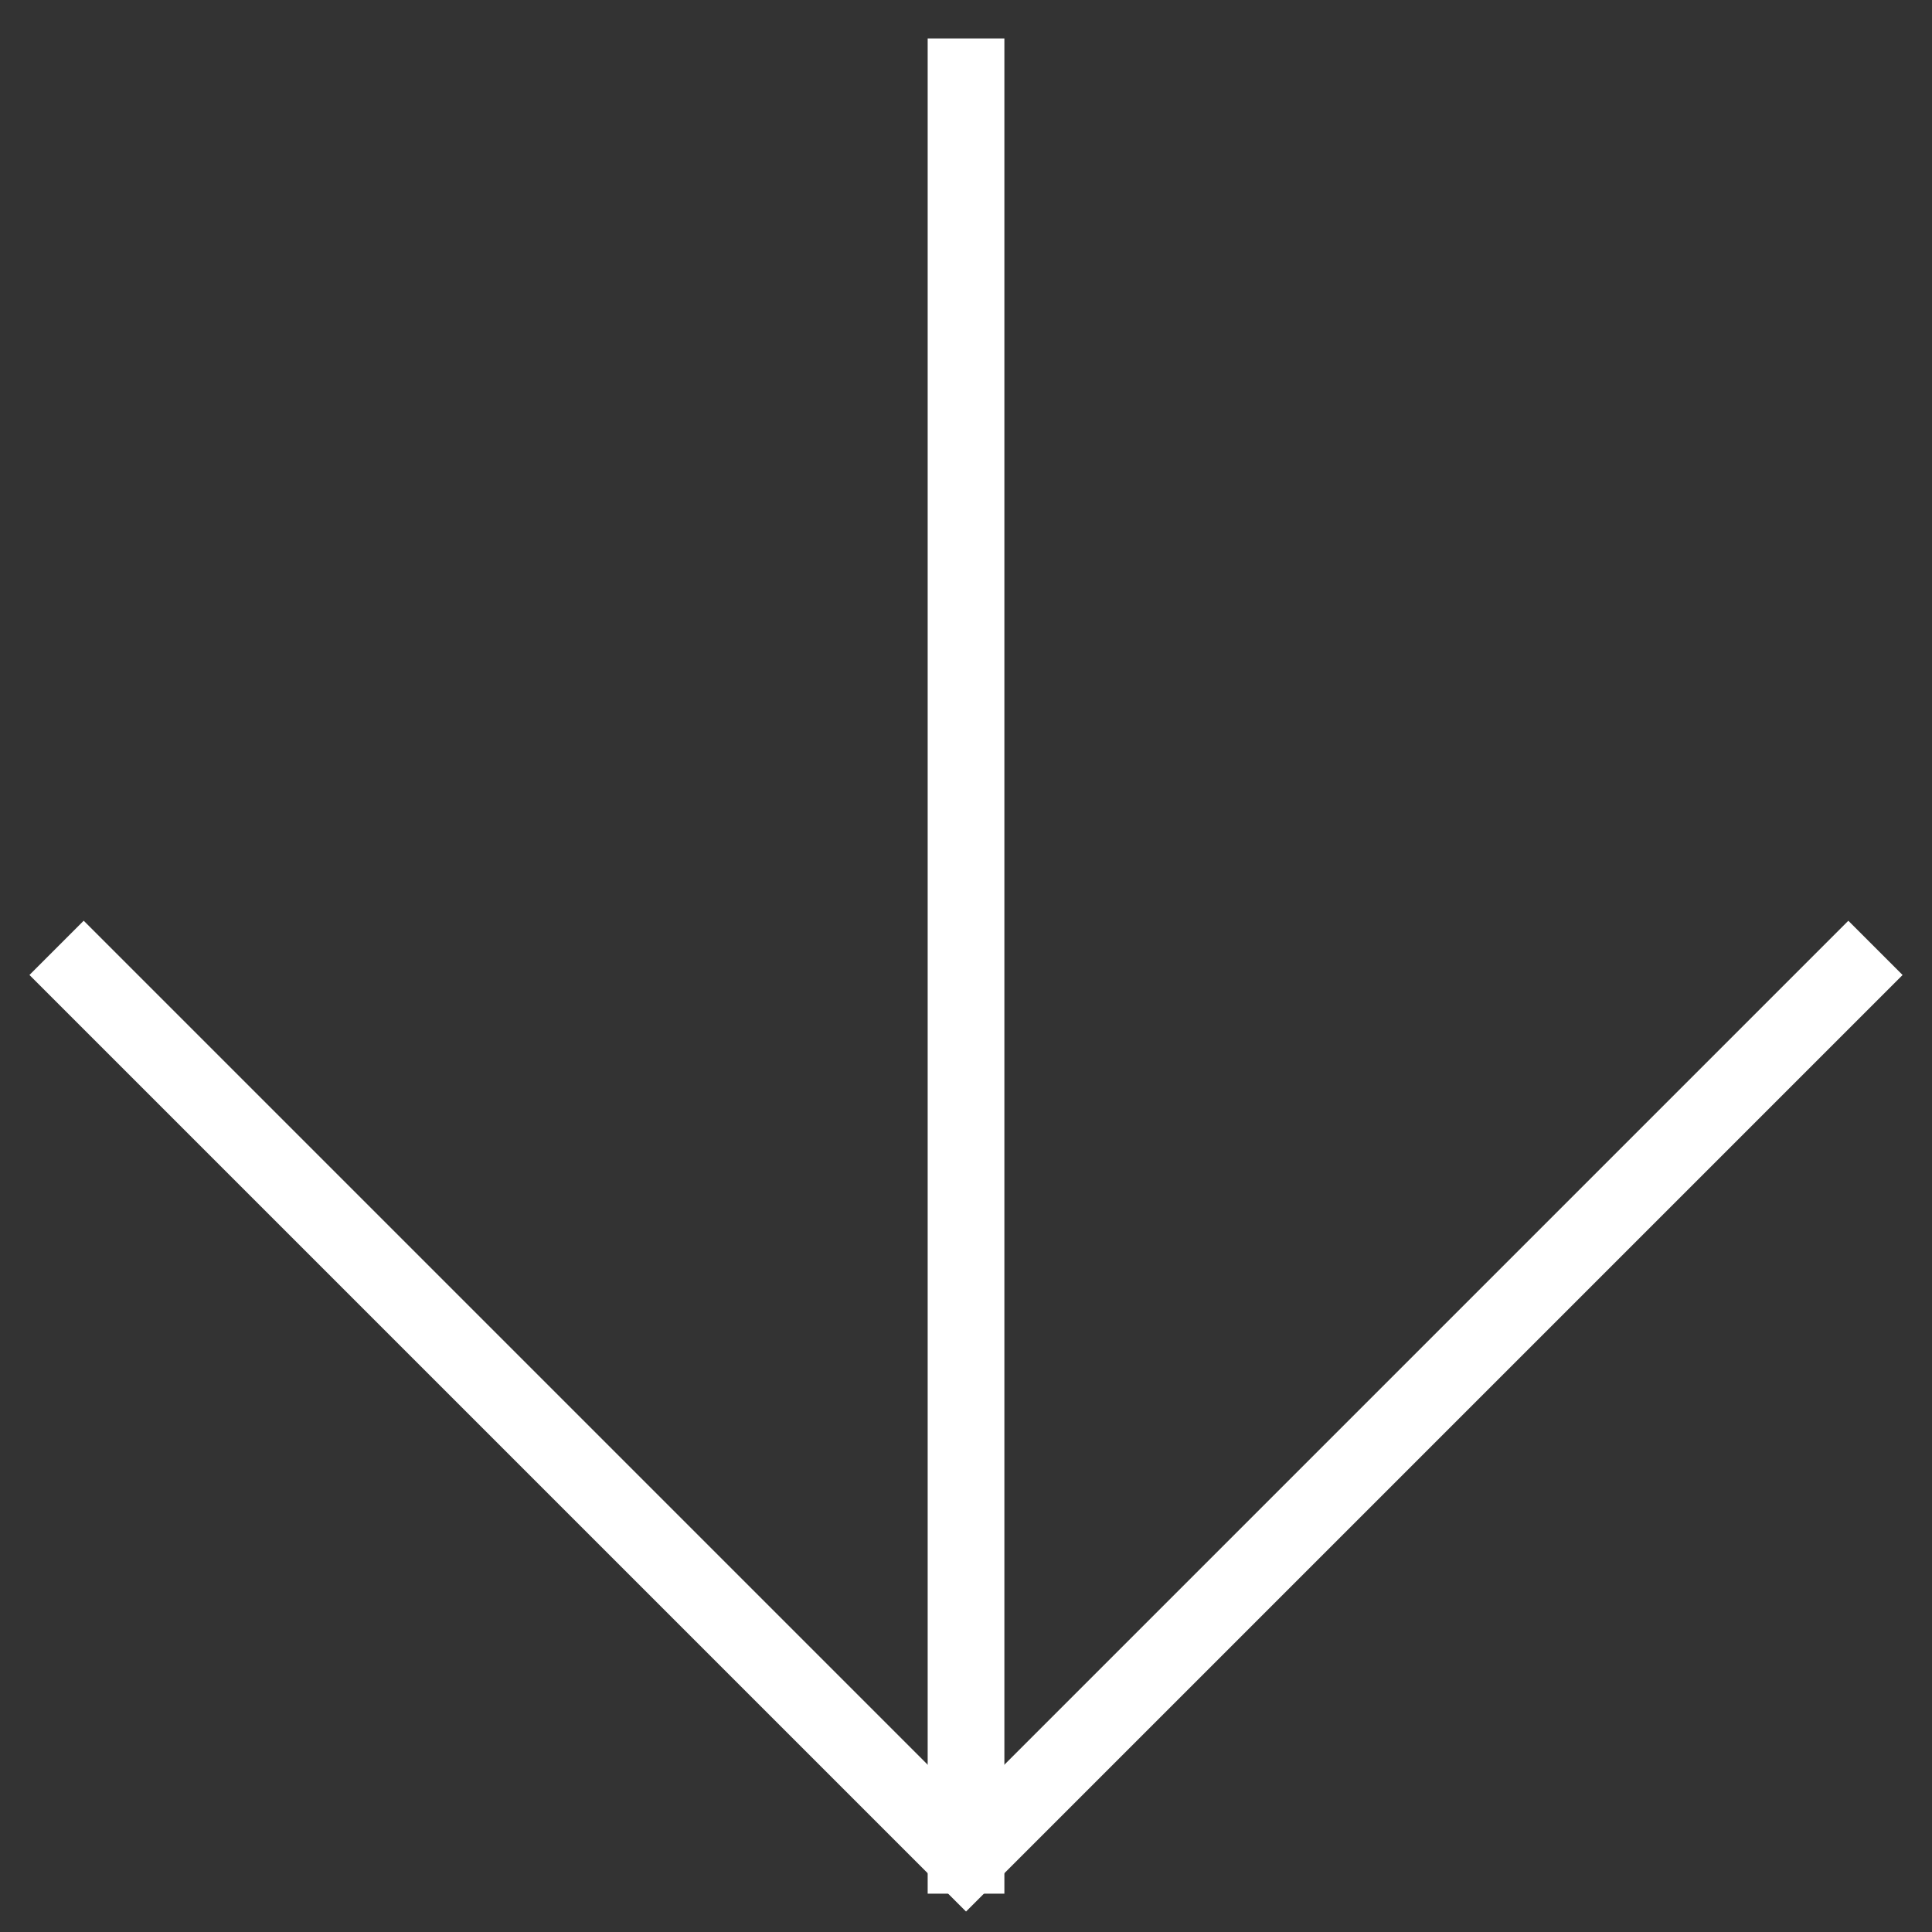 <?xml version="1.0" encoding="UTF-8"?>
<svg width="37.774px" height="37.774px" viewBox="0 0 37.774 37.774" version="1.1" xmlns="http://www.w3.org/2000/svg" xmlns:xlink="http://www.w3.org/1999/xlink">
    <rect x="0" y="0" width="37.774" height="37.774" fill="#333333" stroke="none"/>
    <title>Group 2</title>
    <g id="Design-2022-V2" stroke="none" stroke-width="1" fill="none" fill-rule="evenodd">
        <g id="01--Cover-Wood-1" transform="translate(-1130.941, -570.147)" stroke="#FFFFFF" stroke-width="1.5">
            <g id="Group-2" transform="translate(1131.23, 570.615)">
                <g id="Group-22" transform="translate(-0, 0)">
                    <polyline id="Path" transform="translate(18.598, 18.064) rotate(-225) translate(-18.598, -18.064) " points="6.025 5.49 31.171 5.49 31.171 30.637"></polyline>
                    <line x1="31.083" y1="5.385" x2="5.434" y2="31.034" id="Line" transform="translate(18.385, 18.385) rotate(-225) translate(-18.385, -18.385) "></line>
                </g>
            </g>
        </g>
    </g>
</svg>